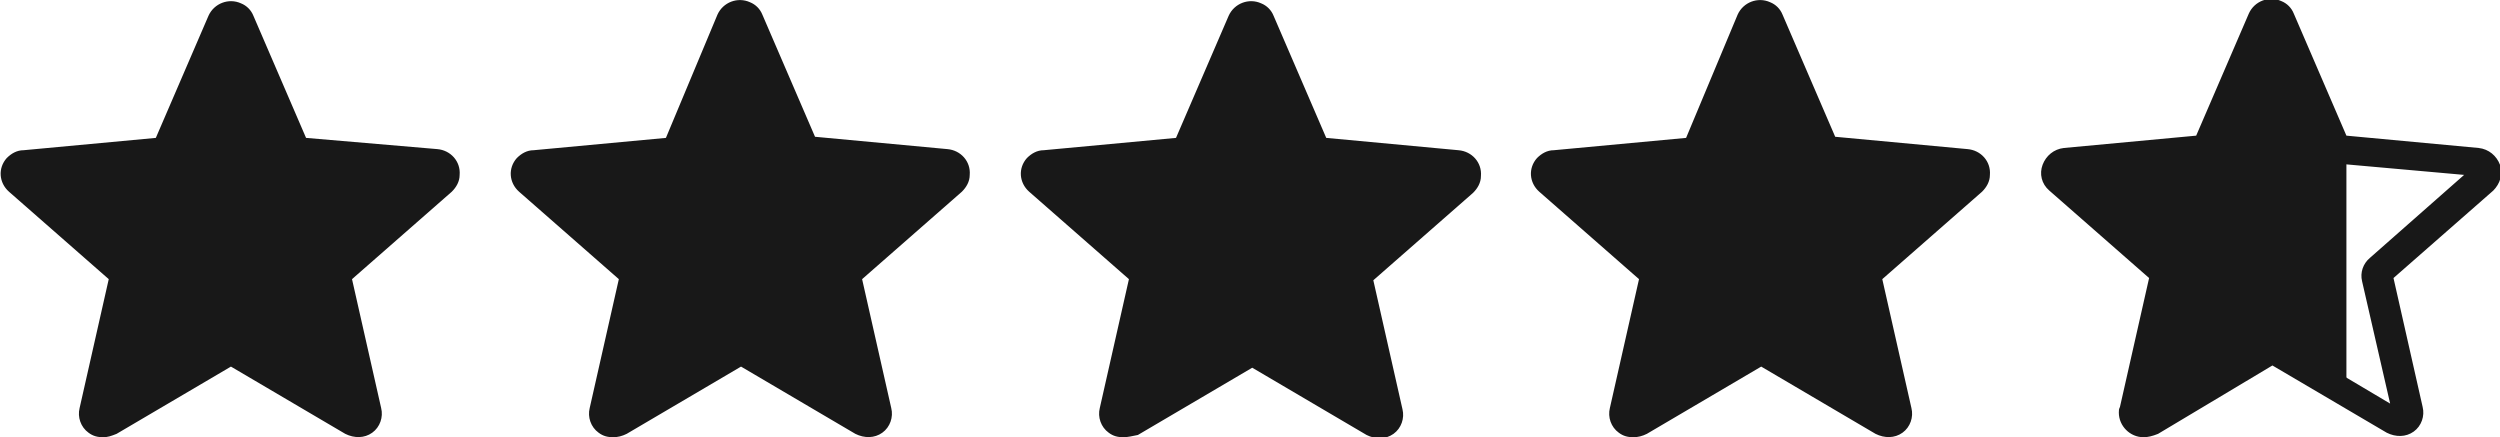<?xml version="1.0" encoding="utf-8"?>
<!-- Generator: Adobe Illustrator 22.1.0, SVG Export Plug-In . SVG Version: 6.00 Build 0)  -->
<svg version="1.1" id="Layer_1" xmlns="http://www.w3.org/2000/svg" xmlns:xlink="http://www.w3.org/1999/xlink" x="0px" y="0px"
	 viewBox="0 0 223 39" style="enable-background:new 0 0 223 39;" xml:space="preserve">
<style type="text/css">
	.st0{fill:#181818;}
</style>
<path class="st0" d="M191.2,39c-1.2,0-2.2-1-2.2-2.2c0-0.2,0-0.3,0.1-0.5l2.6-11.5l-8.9-7.8c-0.7-0.6-0.9-1.5-0.6-2.3
	c0.3-0.8,1-1.4,1.9-1.5l11.8-1.1l4.7-10.9c0.5-1.1,1.8-1.6,2.9-1.1c0.5,0.2,0.9,0.6,1.1,1.1l4.7,10.9l11.8,1.1
	c0.9,0.1,1.6,0.7,1.9,1.5c0.3,0.8,0,1.7-0.6,2.3l-8.9,7.8l2.6,11.5c0.2,0.8-0.1,1.7-0.8,2.2s-1.6,0.5-2.4,0.1l-10.2-6l-10.2,6.1
	C192,38.9,191.6,39,191.2,39z M202.5,30c0.4,0,0.8,0.1,1.1,0.3l9.6,5.7l-2.5-10.9c-0.2-0.8,0.1-1.6,0.7-2.1l8.4-7.4l-11.2-1
	c-0.8-0.1-1.5-0.6-1.8-1.3l-4.4-10.2L198,13.3c-0.3,0.7-1,1.2-1.8,1.3l-11.2,1l8.4,7.4c0.6,0.5,0.9,1.3,0.7,2.1L191.8,36l9.6-5.7
	C201.7,30.1,202.1,30,202.5,30L202.5,30z M195.7,12.4L195.7,12.4z M209.3,12.4L209.3,12.4z M145.7,39c-0.5,0-0.9-0.1-1.3-0.4
	c-0.7-0.5-1-1.4-0.8-2.2l2.6-11.5l-8.9-7.8c-0.9-0.8-1-2.1-0.2-3c0.4-0.4,0.9-0.7,1.5-0.7l11.8-1.1l4.6-11c0.5-1.1,1.8-1.6,2.9-1.1
	c0.5,0.2,0.9,0.6,1.1,1.1l4.7,10.9l11.8,1.1c1.2,0.1,2.1,1.1,2,2.3c0,0.6-0.3,1.1-0.7,1.5l-8.9,7.8l2.6,11.5
	c0.2,0.8-0.1,1.7-0.8,2.2s-1.6,0.5-2.4,0.1l-10.2-6l-10.2,6C146.5,38.9,146.1,39,145.7,39z M150.2,12.4L150.2,12.4z M163.8,12.4
	L163.8,12.4z M100.2,39c-0.5,0-0.9-0.1-1.3-0.4c-0.7-0.5-1-1.4-0.8-2.2l2.6-11.5l-8.9-7.8c-0.9-0.8-1-2.1-0.2-3
	c0.4-0.4,0.9-0.7,1.5-0.7l11.8-1.1l4.7-10.9c0.5-1.1,1.8-1.6,2.9-1.1c0.5,0.2,0.9,0.6,1.1,1.1l4.7,10.9l11.8,1.1
	c1.2,0.1,2.1,1.1,2,2.3c0,0.6-0.3,1.1-0.7,1.5l-8.9,7.8l2.6,11.5c0.2,0.8-0.1,1.7-0.8,2.2c-0.7,0.5-1.6,0.5-2.4,0.1l-10.2-6l-10.2,6
	C101,38.9,100.6,39,100.2,39z M104.7,12.4L104.7,12.4z M118.3,12.4L118.3,12.4z M54.7,39c-0.5,0-0.9-0.1-1.3-0.4
	c-0.7-0.5-1-1.4-0.8-2.2l2.6-11.5l-8.9-7.8c-0.9-0.8-1-2.1-0.2-3c0.4-0.4,0.9-0.7,1.5-0.7l11.8-1.1l4.6-11c0.5-1.1,1.8-1.6,2.9-1.1
	c0.5,0.2,0.9,0.6,1.1,1.1l4.7,10.9l11.8,1.1c1.2,0.1,2.1,1.1,2,2.3c0,0.6-0.3,1.1-0.7,1.5l-8.9,7.8l2.6,11.5
	c0.2,0.8-0.1,1.7-0.8,2.2c-0.7,0.5-1.6,0.5-2.4,0.1l-10.2-6l-10.2,6C55.5,38.9,55.1,39,54.7,39z M59.2,12.4L59.2,12.4z M72.8,12.4
	L72.8,12.4z M9.2,39c-0.5,0-0.9-0.1-1.3-0.4c-0.7-0.5-1-1.4-0.8-2.2l2.6-11.5l-8.9-7.8c-0.9-0.8-1-2.1-0.2-3
	c0.4-0.4,0.9-0.7,1.5-0.7l11.8-1.1l4.7-10.9c0.5-1.1,1.8-1.6,2.9-1.1c0.5,0.2,0.9,0.6,1.1,1.1l4.7,10.9l11.7,1
	c1.2,0.1,2.1,1.1,2,2.3c0,0.6-0.3,1.1-0.7,1.5l-8.9,7.8L34,36.4c0.2,0.8-0.1,1.7-0.8,2.2s-1.6,0.5-2.4,0.1l-10.2-6l-10.2,6
	C9.9,38.9,9.6,39,9.2,39z M13.7,12.4L13.7,12.4z M27.2,12.4L27.2,12.4z"/>
<path class="st0" d="M209.3,14.4h-0.1c-0.9-0.1-1.6-0.6-1.9-1.4l-4.7-11l-4.7,11c-0.3,0.8-1.1,1.3-1.9,1.4l-11.9,1.1l9,7.9
	c0.6,0.6,0.9,1.4,0.7,2.3L191,37.2l10.3-6.1c0.4-0.2,0.8-0.3,1.2-0.3l0,0c0.4,0,0.8,0.1,1.2,0.3l5.6,3.3V14.4z"/>
</svg>
